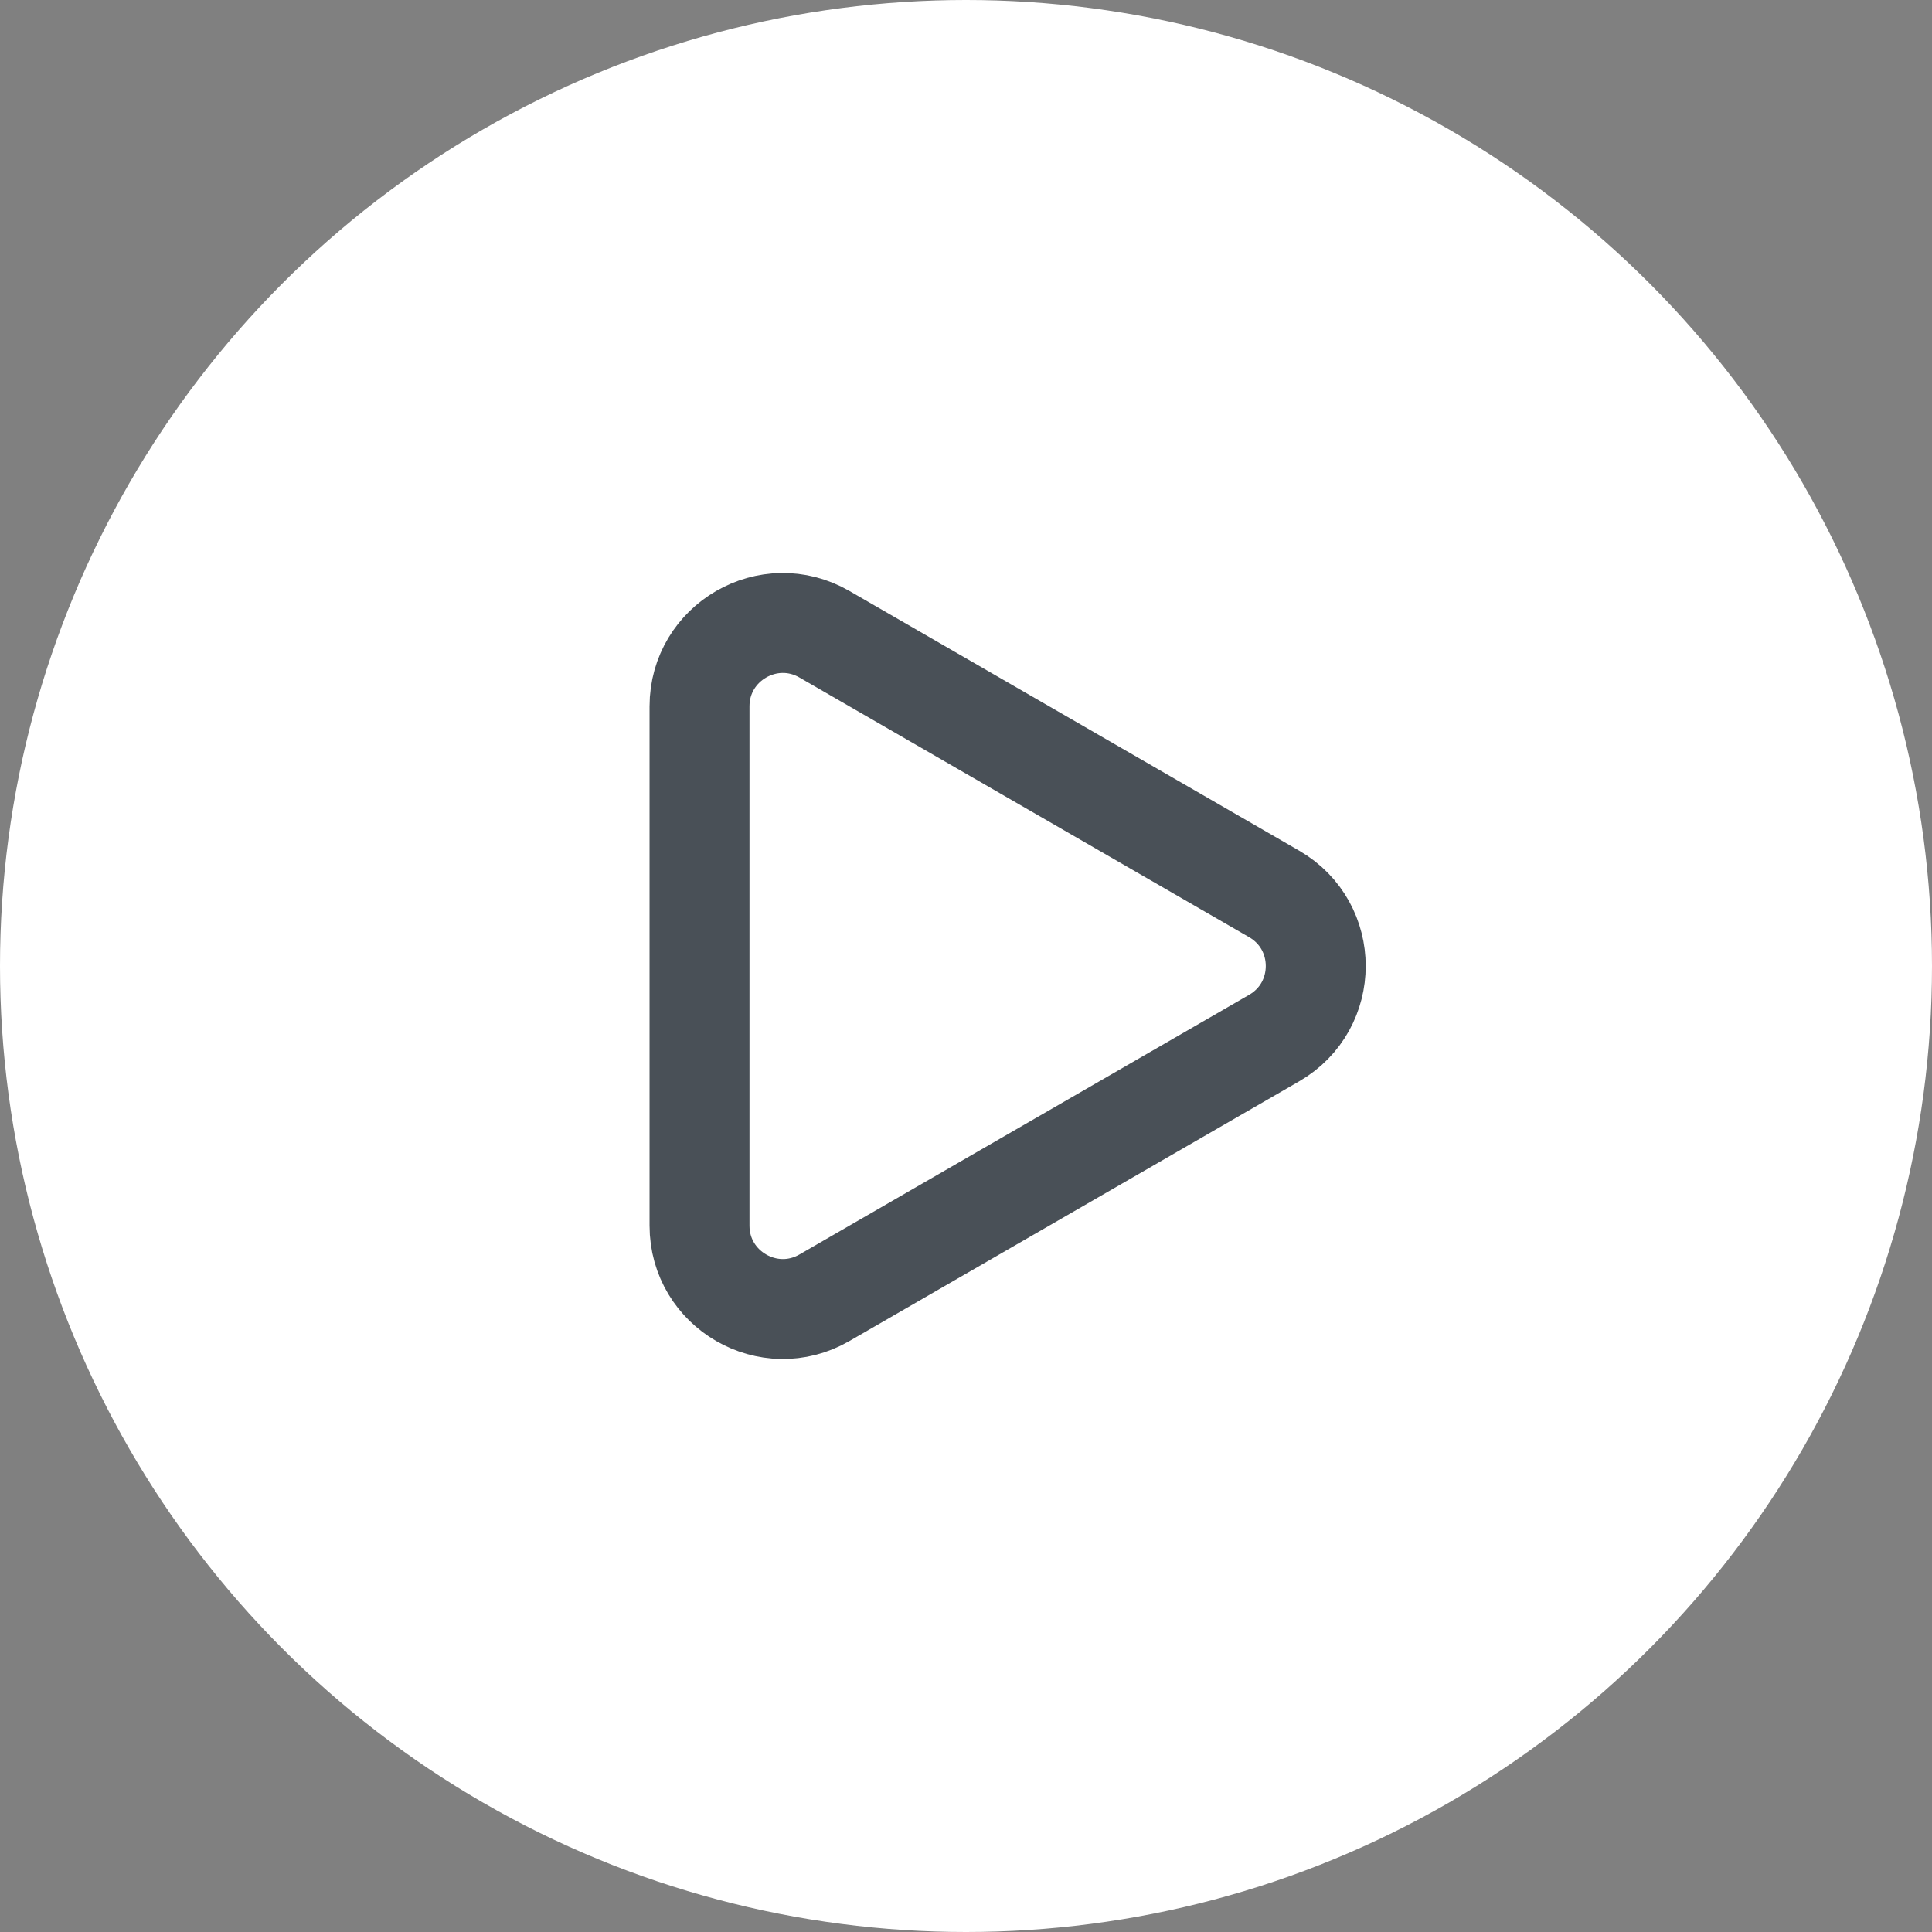 <?xml version="1.0" encoding="UTF-8"?> <svg xmlns="http://www.w3.org/2000/svg" width="29" height="29" viewBox="0 0 29 29" fill="none"><rect x="0" y="0" width="29" height="29" fill="#808080" stroke="none"/><circle cx="14.5" cy="14.5" r="14.5" fill="white"></circle><path d="M19.125 15.582L12.375 19.48C11.542 19.961 10.5 19.359 10.5 18.397L10.5 10.603C10.5 9.641 11.542 9.039 12.375 9.52L19.125 13.418C19.958 13.899 19.958 15.101 19.125 15.582Z" stroke="#495057" stroke-width="1.5"></path></svg> 